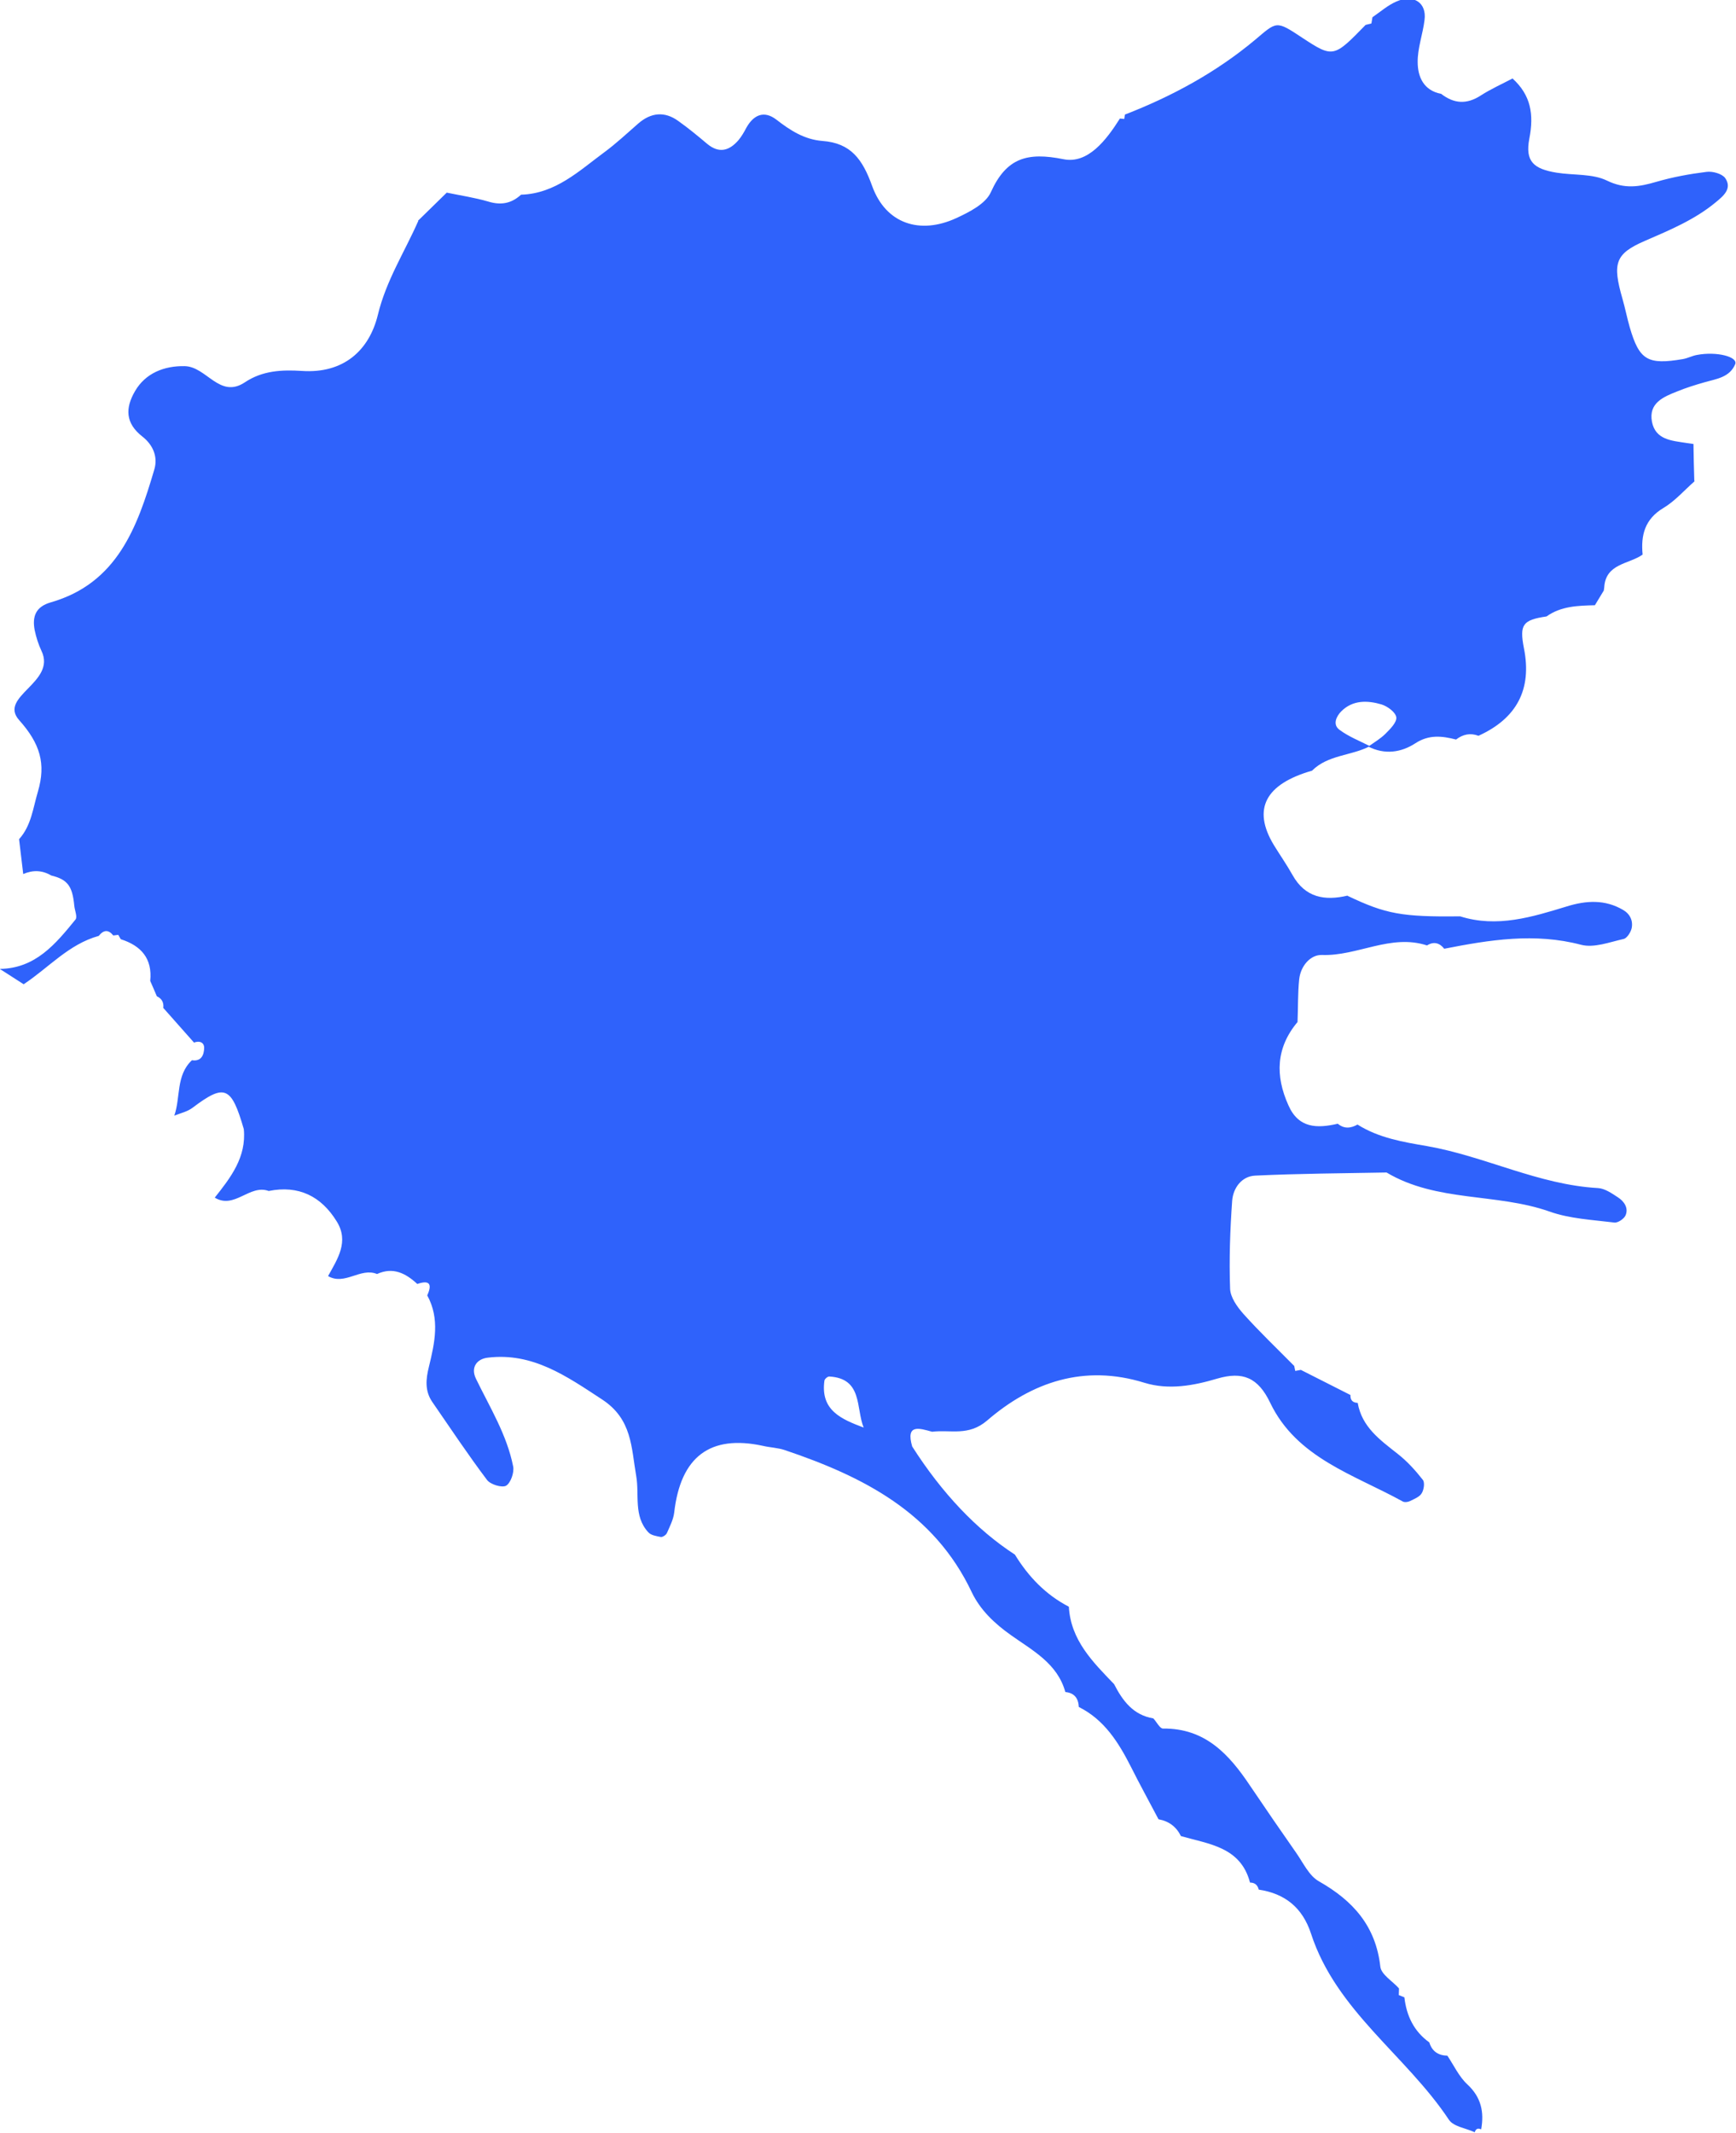<?xml version="1.0" encoding="UTF-8"?>
<svg id="_Слой_2" data-name="Слой 2" xmlns="http://www.w3.org/2000/svg" width="83.66" height="102.78" viewBox="0 0 83.66 102.78">
  <defs>
    <style>
      .cls-1 {
        fill: #2f62fb;
      }
    </style>
  </defs>
  <g id="Warstwa_2" data-name="Warstwa 2">
    <path class="cls-1" d="m81.66,23.19c-.49.43-.94.95-1.49,1.28-.91.54-1.1,1.32-1.01,2.25-.66.47-1.78.42-1.85,1.58,0,0-.02.15-.02.15-.14.24-.29.47-.43.71-.81.02-1.63.04-2.33.54-1.15.17-1.31.39-1.09,1.53.4,2-.36,3.39-2.19,4.22-.4-.15-.75-.07-1.08.18-.67-.17-1.3-.25-1.96.18-.69.45-1.48.56-2.27.16.28-.2.59-.38.83-.62.23-.23.55-.55.52-.79-.03-.24-.42-.53-.71-.62-.68-.2-1.39-.22-1.94.33-.24.24-.43.64-.09.89.44.33.98.54,1.47.79-.9.47-2.02.41-2.79,1.18-2.26.65-2.88,1.85-1.85,3.57.3.49.63.96.91,1.46.61,1.09,1.55,1.25,2.65.99,0,0,0,.01,0,.01,1.85.88,2.61,1.02,5.43.99,1.78.56,3.47.03,5.14-.48.94-.29,1.84-.34,2.71.17.33.19.49.52.41.89-.05.2-.23.48-.39.51-.67.15-1.42.44-2.04.28-2.24-.59-4.41-.24-6.6.19-.23-.29-.51-.36-.83-.16-1.75-.57-3.35.52-5.06.46-.56-.02-1.03.53-1.1,1.17-.07.68-.05,1.37-.08,2.06-1.04,1.24-1.08,2.59-.44,4.01.49,1.12,1.39,1.12,2.38.89.31.26.63.22.95.04,1.03.65,2.2.84,3.36,1.04,2.79.49,5.36,1.86,8.23,2.02.33.02.66.25.95.44.3.19.53.51.38.87-.07.17-.38.38-.55.35-1.05-.13-2.14-.18-3.12-.53-2.56-.9-5.43-.44-7.85-1.88-2.11.04-4.22.05-6.33.15-.65.03-1.06.59-1.11,1.21-.1,1.41-.15,2.82-.1,4.23.01.42.34.88.64,1.22.78.87,1.63,1.68,2.45,2.51,0,0,.05.24.05.24l.27-.05c.8.4,1.59.81,2.39,1.21-.01.24.1.37.35.38.2,1.16,1.07,1.78,1.92,2.45.46.36.86.8,1.22,1.26.1.13.05.48-.06.65-.1.17-.36.27-.56.37-.1.05-.26.07-.35.02-2.35-1.3-5.11-2.09-6.39-4.76-.58-1.21-1.32-1.52-2.55-1.16-1.14.34-2.34.56-3.51.2-2.9-.9-5.42-.04-7.58,1.82-.9.77-1.76.43-2.65.54-.62-.17-1.28-.39-.96.71,1.43,2.24,3.1,4.01,4.95,5.21.65,1.06,1.48,1.93,2.6,2.51.09,1.61,1.15,2.66,2.18,3.73.41.8.92,1.49,1.89,1.65.16.17.32.5.47.49,2.03-.02,3.18,1.24,4.19,2.75.73,1.08,1.47,2.16,2.22,3.23.34.48.62,1.11,1.1,1.38,1.64.93,2.74,2.15,2.96,4.11.04.38.59.7.9,1.05,0,0-.01.32-.01.32l.27.11c.1.89.46,1.64,1.2,2.17.13.43.43.63.87.64.31.46.56,1.01.96,1.38.67.62.82,1.33.67,2.17-.16-.07-.26-.03-.31.14-.43-.2-1.03-.27-1.25-.61-2.06-3.1-5.43-5.24-6.64-8.96-.41-1.25-1.25-1.93-2.52-2.12-.05-.22-.19-.34-.42-.34-.45-1.72-1.98-1.85-3.33-2.24-.22-.45-.58-.72-1.08-.81-.44-.84-.9-1.67-1.32-2.51-.6-1.18-1.28-2.28-2.52-2.9-.02-.41-.21-.68-.65-.72-.38-1.38-1.58-2-2.62-2.74-.79-.56-1.48-1.21-1.89-2.07-1.82-3.85-5.25-5.58-9.02-6.85-.33-.11-.7-.12-1.04-.2q-3.82-.83-4.28,3.22c-.04.33-.21.66-.35.98-.04.09-.2.2-.29.19-.21-.04-.48-.08-.61-.23-.72-.78-.42-1.8-.58-2.71-.24-1.37-.19-2.74-1.65-3.69-1.71-1.12-3.34-2.27-5.5-2.01-.53.06-.84.47-.57,1.02.67,1.38,1.49,2.7,1.79,4.22.06.29-.12.8-.34.93-.2.11-.76-.06-.92-.28-.92-1.22-1.77-2.5-2.64-3.76-.36-.53-.31-1.09-.16-1.69.28-1.15.54-2.31-.08-3.44.24-.53.13-.76-.48-.55-.56-.52-1.17-.83-1.94-.48-.8-.33-1.55.57-2.36.1.46-.83,1.02-1.66.42-2.63-.75-1.22-1.84-1.76-3.28-1.47-.92-.34-1.65.9-2.6.32.77-.97,1.53-1.95,1.4-3.3-.6-2.07-.92-2.2-2.47-1.03-.25.19-.58.26-.88.38.31-.88.07-1.94.85-2.67.45.07.58-.25.59-.59,0-.27-.22-.36-.49-.26-.49-.56-.99-1.11-1.48-1.67.03-.26-.07-.45-.31-.56-.11-.25-.21-.5-.32-.74.11-1.08-.44-1.7-1.42-2.01l-.12-.21s-.24.03-.24.03c-.24-.3-.47-.27-.7.02-1.45.4-2.42,1.54-3.62,2.33-.38-.25-.77-.49-1.15-.74,1.72-.02,2.69-1.2,3.65-2.38.1-.13-.04-.44-.06-.67-.09-.95-.33-1.26-1.11-1.45-.44-.26-.89-.27-1.35-.07-.07-.56-.13-1.12-.2-1.68.59-.65.67-1.5.91-2.3.39-1.33.11-2.3-.91-3.44-1.01-1.14,1.81-1.81,1.08-3.33-.15-.32-.26-.67-.33-1.01-.12-.65.05-1.12.78-1.33,3.2-.92,4.17-3.62,4.99-6.41.18-.62-.08-1.19-.58-1.58-.82-.64-.83-1.37-.35-2.19.5-.86,1.4-1.22,2.39-1.2,1.06.02,1.68,1.59,2.9.78.85-.57,1.79-.61,2.74-.55,2.01.14,3.25-.98,3.67-2.7.4-1.66,1.29-3.03,1.95-4.53,0,0-.02,0-.02,0,.46-.45.93-.91,1.39-1.36.67.14,1.35.24,2,.43.62.19,1.12.09,1.58-.33,1.66-.05,2.8-1.15,4.02-2.05.57-.42,1.09-.91,1.63-1.38.61-.53,1.27-.6,1.93-.12.48.34.94.72,1.39,1.1.58.48,1.07.33,1.51-.18.15-.18.27-.39.38-.6.35-.62.85-.84,1.44-.39.67.52,1.35.96,2.22,1.03,1.38.1,1.94.89,2.4,2.17.66,1.83,2.31,2.35,4.05,1.55.63-.29,1.42-.69,1.67-1.25.75-1.66,1.76-1.94,3.5-1.59,1.18.24,2.07-.93,2.72-1.96,0,0,.21.02.21.02l.03-.21c2.27-.88,4.39-2.03,6.26-3.59,1.07-.9,1.01-.96,2.29-.11,1.49.98,1.52.95,3.05-.62,0,0,.28-.07.28-.07l.05-.3c.38-.26.74-.58,1.16-.76.82-.36,1.46.06,1.35.89-.08.68-.34,1.36-.33,2.03,0,.7.28,1.37,1.13,1.53.62.48,1.23.52,1.91.08.48-.31,1.02-.55,1.53-.82.88.8,1.04,1.72.81,2.9-.21,1.1.21,1.46,1.32,1.64.81.13,1.72.04,2.42.38.86.42,1.56.3,2.38.06.79-.23,1.61-.38,2.42-.48.29-.04.75.09.9.3.35.51-.1.87-.45,1.16-1.01.84-2.21,1.34-3.41,1.86-1.46.63-1.58,1.09-1.09,2.8.13.45.22.92.35,1.37.46,1.58.86,1.82,2.56,1.53.23-.04.45-.16.68-.2.95-.18,1.99.09,1.84.45-.27.63-.89.7-1.45.86-.46.13-.91.27-1.35.45-.66.26-1.38.56-1.21,1.46.17.87.95.91,1.65,1.02.12.02.23.03.35.05.01.58.02,1.17.04,1.75Zm-40.04,45.59c-.38-.95-.04-2.37-1.66-2.46-.08,0-.22.12-.23.2-.2,1.44.83,1.86,1.89,2.26Z"/>
  </g>
</svg>